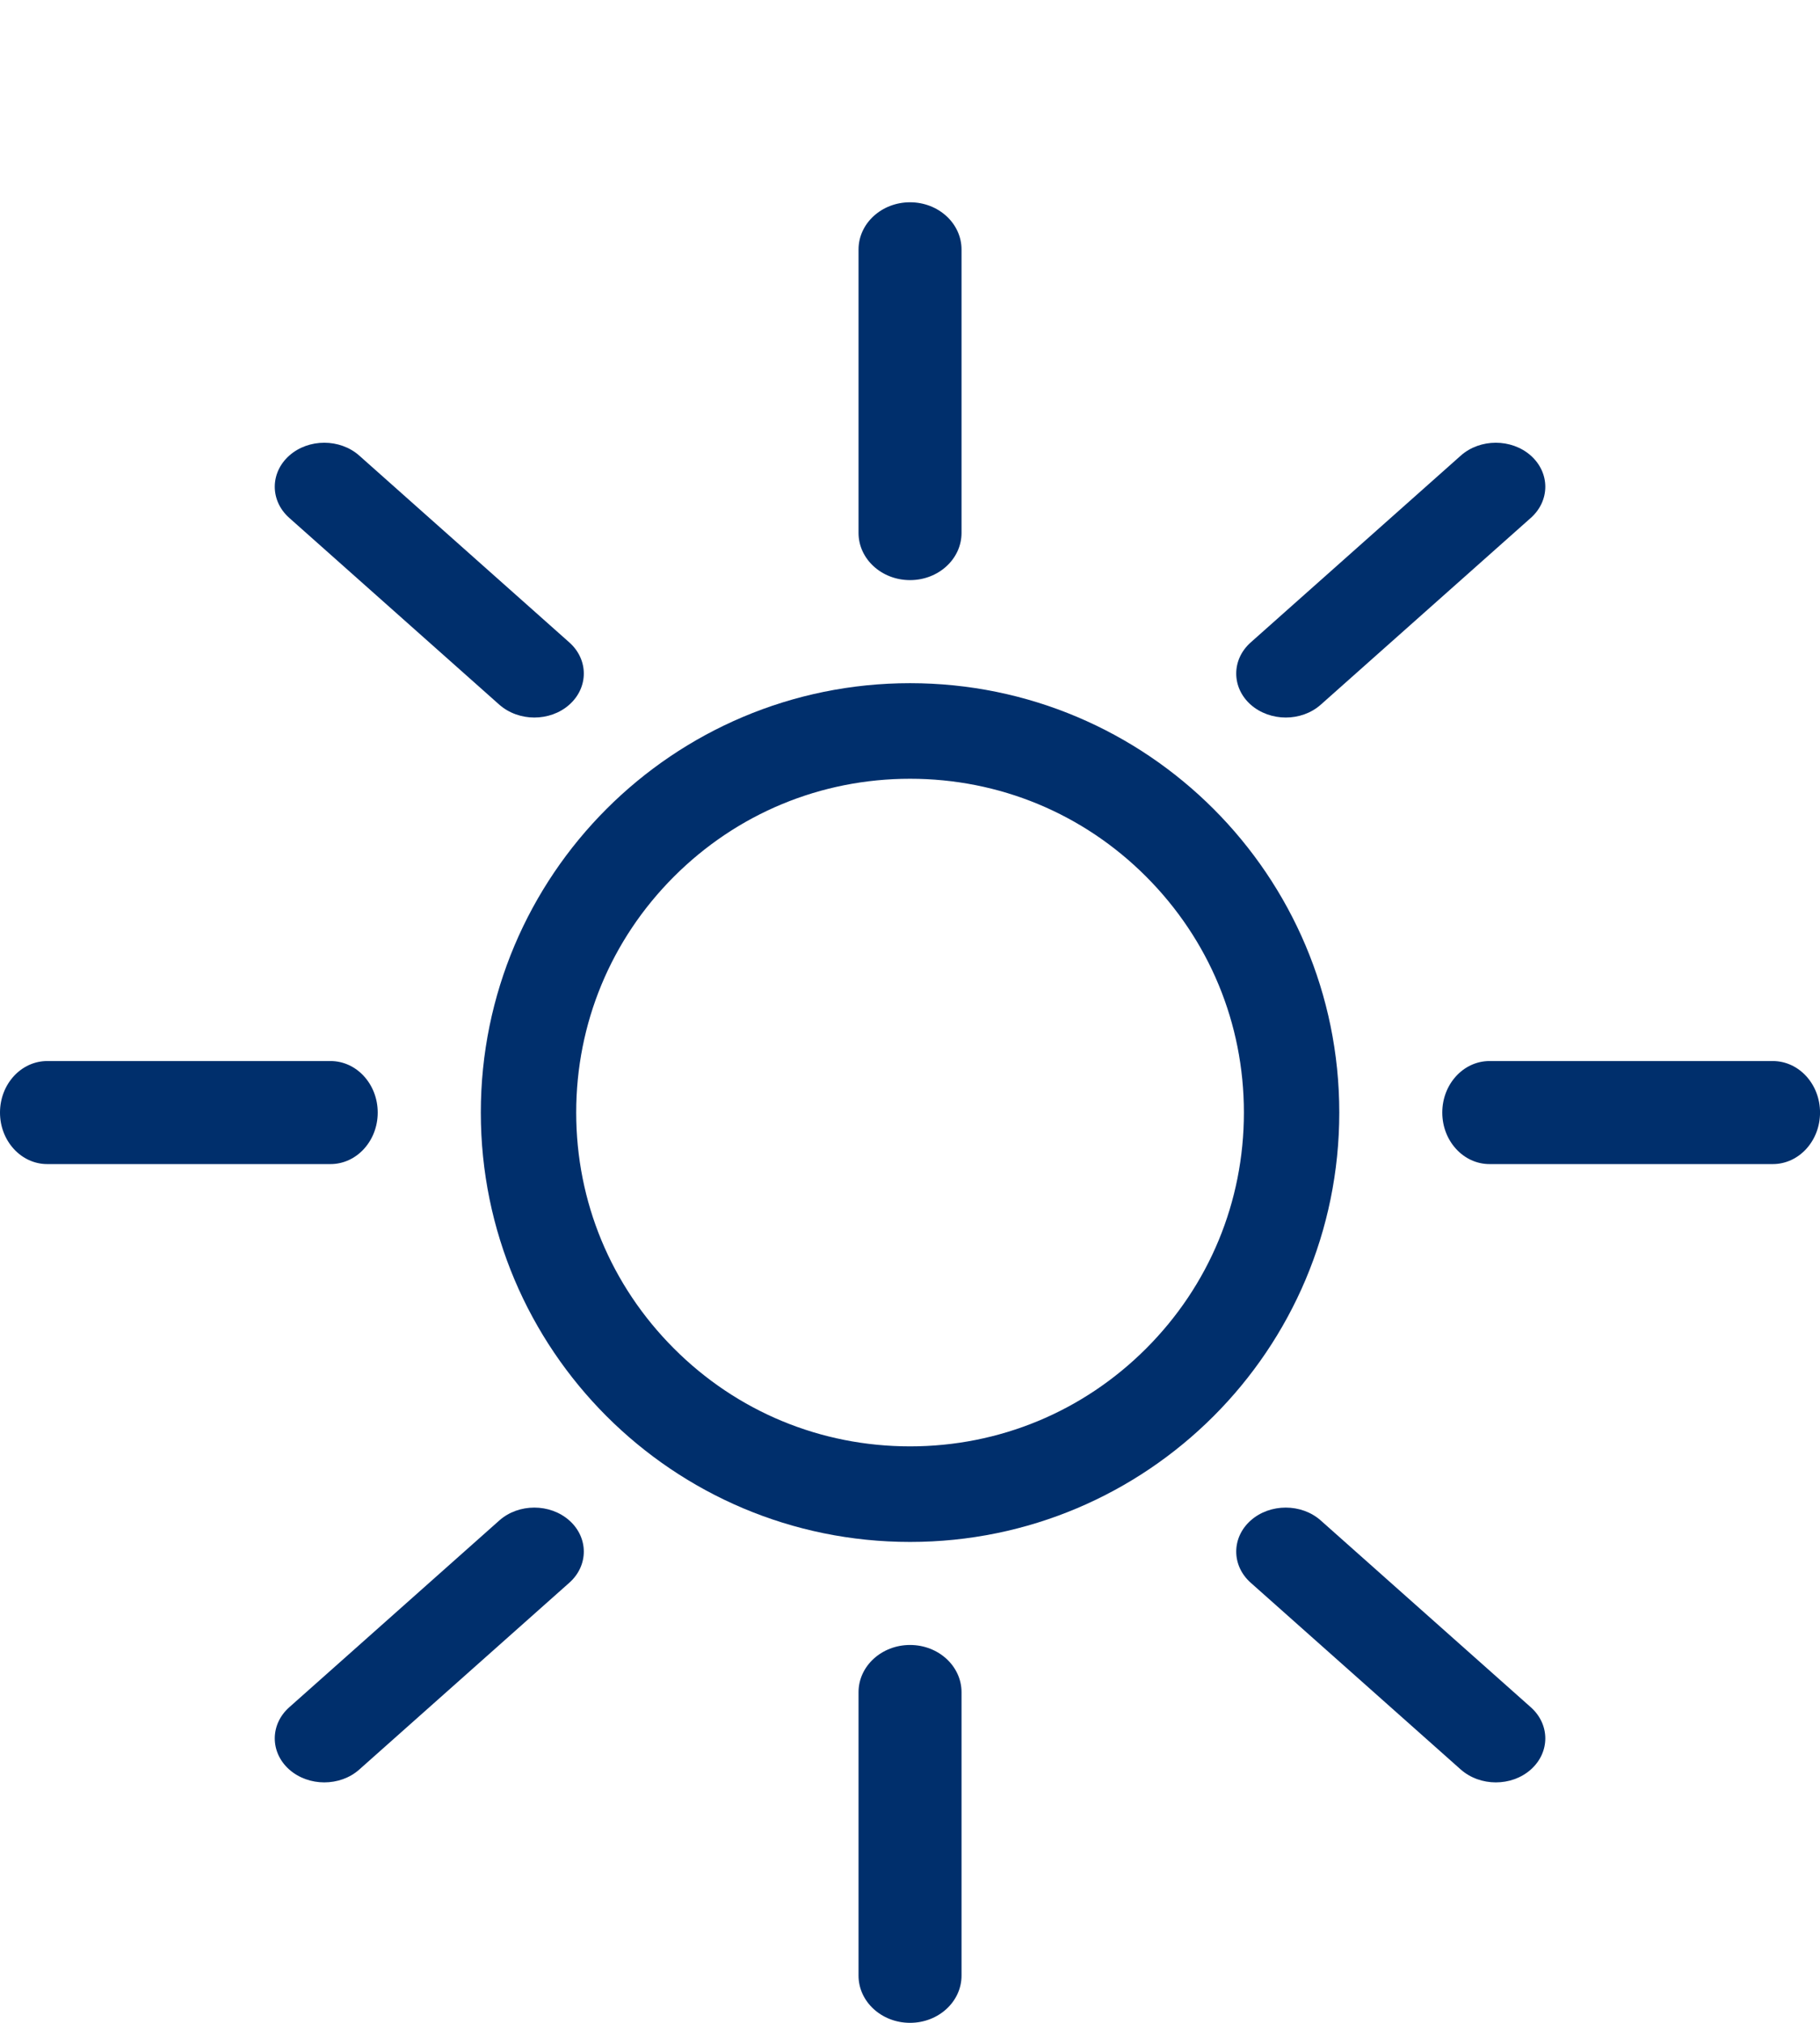 <svg width="54" height="60" viewBox="0 0 54 60" fill="none" xmlns="http://www.w3.org/2000/svg">
<path d="M27.001 17.207C26.157 17.207 25.473 16.58 25.473 15.807V7.401C25.473 6.628 26.157 6 27.001 6C27.845 6 28.529 6.628 28.529 7.401V15.807C28.529 16.58 27.845 17.207 27.001 17.207Z" fill="#002F6C"/>
<path d="M9.807 34.528H1.401C0.628 34.528 0 33.844 0 33C0 32.156 0.628 31.472 1.401 31.472H9.807C10.58 31.472 11.207 32.156 11.207 33C11.207 33.844 10.58 34.528 9.807 34.528Z" fill="#002F6C"/>
<path d="M52.6 34.528H44.194C43.421 34.528 42.793 33.844 42.793 33C42.793 32.156 43.421 31.472 44.194 31.472H52.6C53.373 31.472 54.001 32.156 54.001 33C54.001 33.844 53.373 34.528 52.6 34.528Z" fill="#002F6C"/>
<path d="M27.001 60C26.157 60 25.473 59.372 25.473 58.599V50.193C25.473 49.42 26.157 48.792 27.001 48.792C27.845 48.792 28.529 49.42 28.529 50.193V58.599C28.529 59.372 27.845 60 27.001 60Z" fill="#002F6C"/>
<path d="M27.002 23.099C29.648 23.099 32.135 24.128 34.006 26.001C35.877 27.875 36.907 30.355 36.907 33C36.907 35.645 35.877 38.128 34.006 39.999C32.135 41.87 29.648 42.901 27.002 42.901C24.355 42.901 21.867 41.872 19.997 39.999C18.126 38.128 17.096 35.645 17.096 33C17.096 30.355 18.126 27.872 19.997 26.001C21.867 24.131 24.355 23.099 27.002 23.099ZM27.002 20.264C19.968 20.264 14.266 25.965 14.266 33C14.266 40.035 19.968 45.736 27.002 45.736C34.035 45.736 39.737 40.035 39.737 33C39.737 25.967 34.035 20.264 27.002 20.264Z" fill="#002F6C"/>
<path d="M15.855 21.283C15.479 21.283 15.103 21.155 14.815 20.902L8.582 15.361C8.009 14.852 8.009 14.024 8.582 13.514C9.155 13.005 10.087 13.005 10.66 13.514L16.892 19.055C17.465 19.564 17.465 20.392 16.892 20.902C16.604 21.158 16.228 21.283 15.852 21.283H15.855Z" fill="#002F6C"/>
<path d="M9.622 52.868C9.246 52.868 8.87 52.74 8.582 52.487C8.009 51.977 8.009 51.149 8.582 50.64L14.815 45.099C15.388 44.59 16.319 44.59 16.892 45.099C17.465 45.608 17.465 46.437 16.892 46.946L10.66 52.487C10.372 52.743 9.996 52.868 9.619 52.868H9.622Z" fill="#002F6C"/>
<path d="M38.15 21.283C37.774 21.283 37.397 21.155 37.109 20.902C36.536 20.392 36.536 19.564 37.109 19.055L43.342 13.514C43.915 13.005 44.847 13.005 45.42 13.514C45.993 14.024 45.993 14.852 45.42 15.361L39.187 20.902C38.899 21.158 38.523 21.283 38.147 21.283H38.15Z" fill="#002F6C"/>
<path d="M44.382 52.868C44.006 52.868 43.63 52.74 43.342 52.487L37.109 46.946C36.536 46.437 36.536 45.608 37.109 45.099C37.682 44.59 38.614 44.59 39.187 45.099L45.42 50.64C45.993 51.149 45.993 51.977 45.42 52.487C45.132 52.743 44.756 52.868 44.38 52.868H44.382Z" fill="#002F6C"/>
</svg>
